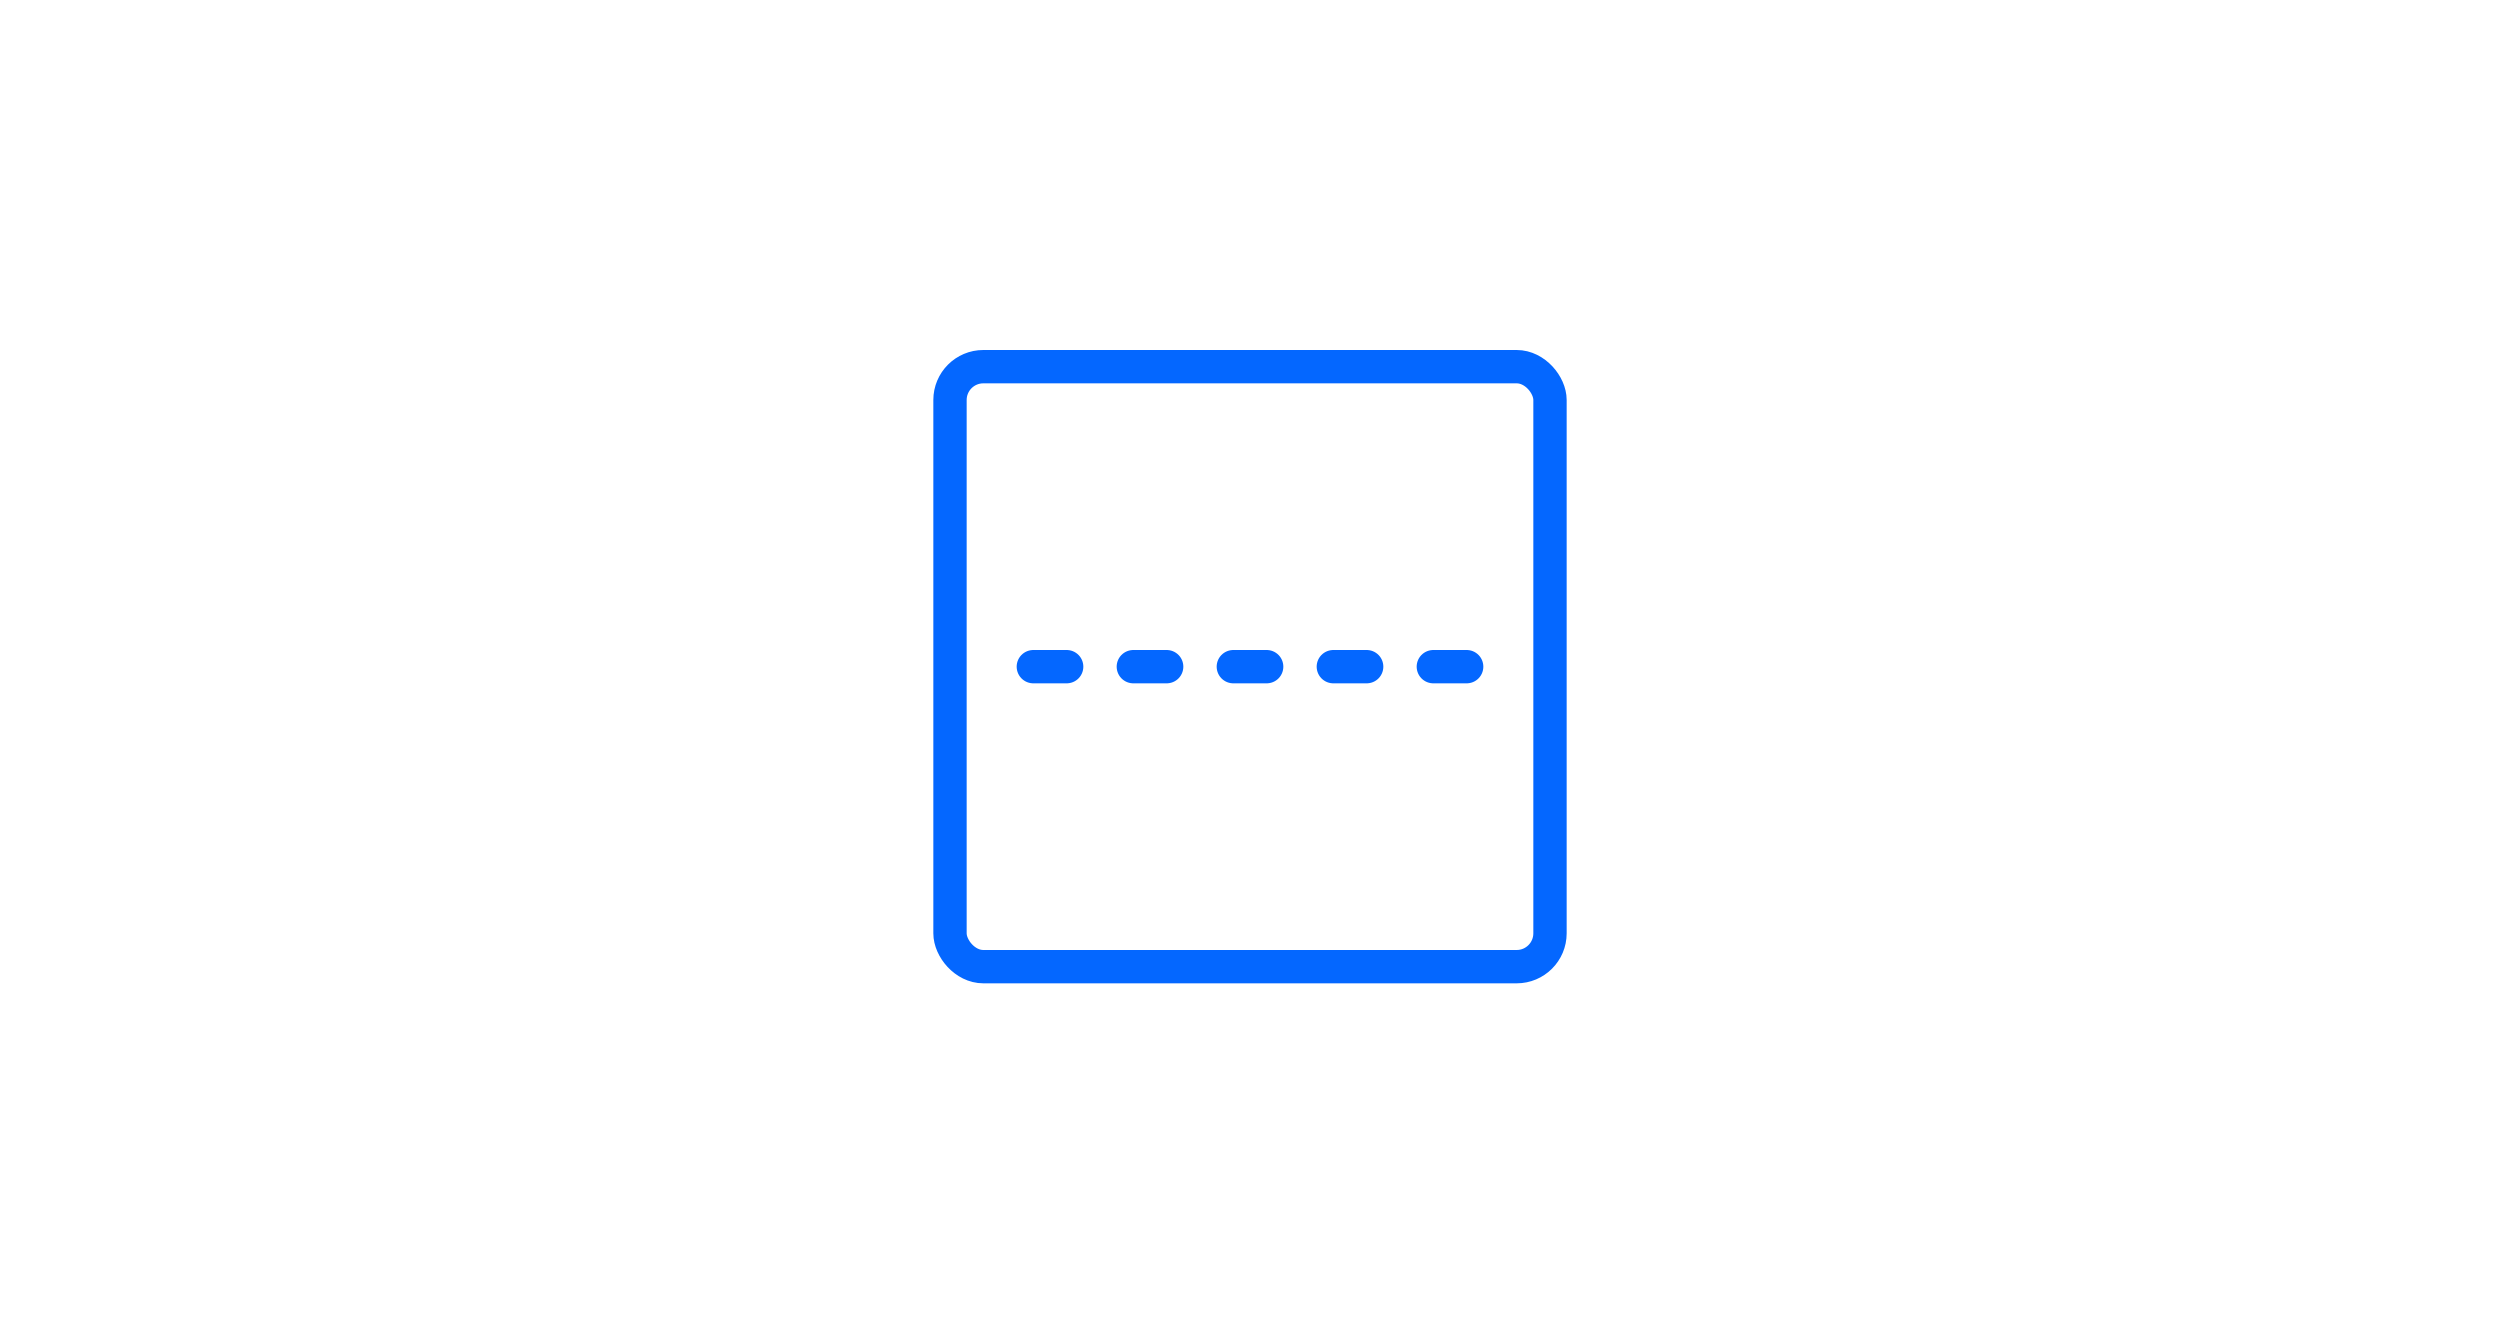 <svg width="150" height="80" xmlns="http://www.w3.org/2000/svg"><g transform="translate(57 22)" stroke="#0467FF" stroke-width="2" fill="none" fill-rule="evenodd" stroke-linecap="round" stroke-linejoin="round"><rect width="36" height="36" rx="2"/><path d="M5 18h27" stroke-dasharray="2,4"/></g></svg>